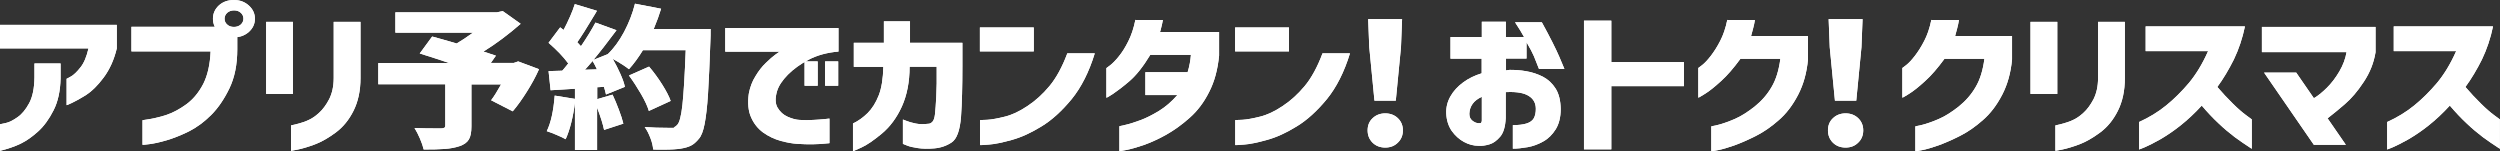 <?xml version="1.0" encoding="UTF-8"?>
<svg xmlns="http://www.w3.org/2000/svg" version="1.1" viewBox="0 0 1828 110.7">
  <rect x="0" y="0" width="1828" height="110.7" fill="#333333" stroke="none"/>
  <defs>
    <style>
      .cls-1 {
        fill: #fff;
      }
    </style>
  </defs>
  <!-- Generator: Adobe Illustrator 28.6.0, SVG Export Plug-In . SVG Version: 1.2.0 Build 709)  -->
  <g>
    <g id="_レイヤー_1" data-name="レイヤー_1">
      <g>
        <g>
          <path class="cls-1" d="M64.8,35.4H0v-17.2h85.4v17.2c-2,8.3-5.2,15.4-9.6,21.3-4.4,5.9-8.7,10.1-12.9,12.8-4.2,2.6-7.6,4.5-10.2,5.7-2.6,1.2-3.9,1.8-4,1.7v-19.3c0,0,1.2-.5,3.2-1.7,2.1-1.2,4.4-3.4,6.9-6.6,2.6-3.2,4.5-7.8,5.9-13.9ZM0,110.2v-19.4c0,0,1.5-.2,4.1-.8,2.7-.6,5.6-2.1,8.7-4.3,3.2-2.2,6-5.6,8.5-10.2,2.5-4.6,3.8-10.9,3.9-18.8v-10.3h19.1v11c-.2,9.1-1.9,16.9-5.1,23.2-3.2,6.3-6.9,11.5-11.2,15.4-4.3,3.9-8.5,6.9-12.8,9-4.3,2.1-9.3,3.8-15.2,5.3Z"/>
          <path class="cls-1" d="M154.1,37.6h-58v-18h63l14.4,3.8v12.7c0,11-1.9,20.5-5.7,28.4-3.8,7.9-8.3,14.5-13.4,19.6-5.1,5.1-10.6,9.1-16.3,12-5.7,2.8-11.2,5-16.3,6.5-5.1,1.5-9.3,2.4-12.6,2.8-3.2.4-4.9.6-5,.5v-18c6.7-.9,12.6-2.2,17.6-3.9,5-1.7,9.9-4.4,14.8-8,4.9-3.7,8.9-8.6,12.1-14.8,3.1-6.2,4.9-14.1,5.3-23.7ZM160.1,3.9c2.9-2.6,6.6-3.9,10.9-3.9s7.9,1.3,10.9,4c3,2.7,4.5,5.9,4.5,9.7s-1.5,7-4.5,9.7c-3,2.6-6.6,3.9-10.9,3.9s-7.9-1.3-10.9-3.9c-2.9-2.6-4.4-5.8-4.4-9.7s1.5-7.1,4.4-9.8ZM178,13.7c0-1.8-.7-3.3-2-4.4-1.3-1.2-3-1.7-4.9-1.7s-3.6.6-4.9,1.7c-1.3,1.2-2,2.6-2,4.4s.7,3.2,2,4.3c1.3,1.2,2.9,1.7,4.9,1.7s3.6-.6,4.9-1.7c1.3-1.2,2-2.6,2-4.3Z"/>
          <path class="cls-1" d="M194.6,68.7V16h19.6v52.7h-19.6ZM212.8,110.2v-18.5c4.4-.9,8.2-2,11.4-3.3,3.2-1.3,6.2-3.2,9-5.8,2.8-2.5,5.3-5.9,7.5-10.1,2.1-4.2,3.3-9.3,3.3-15.4V16h19.6v41.1c0,9.4-1.8,17.3-5.1,23.9-3.3,6.6-7.6,11.9-13,15.9-5.4,4-10.5,6.9-15.3,8.7-4.8,1.8-8.9,3-12.2,3.7-3.3.7-5,1-5.2,1Z"/>
          <path class="cls-1" d="M394,50.9c-2.4,5.4-5.4,10.8-8.8,16.2-3.4,5.4-6.8,10.2-10.3,14.3l-15.8-8.1c2.1-2.7,4.5-6.6,7.3-11.6h-21.7v30.8c0,4.2-.6,7.4-1.9,9.5-1.3,2.2-3.6,3.8-6.9,4.9-3,1-6.6,1.7-10.6,2-4,.3-9.2.4-15.5.4-.5-2.2-1.4-4.9-2.7-7.9-1.3-3-2.6-5.6-4-7.8,4.5.2,10.9.3,19.2.3,1.3,0,2.1-.2,2.6-.5.5-.3.7-.8.7-1.6v-30.2h-49v-15.5h51.9c-7.5-2.5-14.7-4.9-21.6-7l9.1-12.4c4.5,1.2,10.4,2.9,17.9,5.1,3.7-2.2,7.7-4.8,11.9-7.9h-56.7v-14.9h74.3l4.2-.9,13.1,9.3c-8.9,7.8-18,14.6-27.2,20.3,2.3.7,5.3,1.7,9.1,3l-3.7,5.3h16.8l3.2-1.1,15.2,5.7Z"/>
          <path class="cls-1" d="M519.6,21.2c0,3.6,0,6-.1,7.3-.6,17.3-1.2,30.7-1.8,40.2-.6,9.5-1.5,16.9-2.5,22s-2.4,8.8-4.2,10.8c-1.9,2.3-3.8,4-5.8,5-2,1-4.5,1.7-7.6,2.2-2.5.4-6.6.7-12.3.7s-5.9,0-7.7-.1c-.2-2.4-.8-5.2-2-8.3s-2.5-5.8-4.2-8.1c5.1.4,11.2.6,18.2.6s2.3-.1,3.1-.4c.8-.3,1.6-.8,2.3-1.6,1.8-1.6,3.1-6.6,4-14.9.9-8.3,1.7-21.6,2.4-39.9h-31.3c-3.3,5.4-6.7,10-10.2,13.9-2.4-1.9-6.3-4.5-11.9-7.6,2.1,3.7,4,7.3,5.6,11,1.6,3.6,2.8,6.8,3.3,9.5l-13.8,5.6c-.4-1.8-.9-3.7-1.5-5.6l-4.9.3v8.7l11.2-3.3c1.6,3.4,3.1,7,4.6,11,1.5,3.9,2.6,7.3,3.3,10.2l-14.1,4.6c-.8-4-2.5-9.5-5.1-16.3v31h-16.2v-34.8c-.6,5.1-1.5,10-2.7,14.8-1.2,4.8-2.6,8.8-4.1,12.1-1.5-.9-3.7-1.9-6.5-3.1-2.8-1.2-5.2-2.1-7.3-2.8,2.9-5.8,4.9-14.5,5.8-26l14.8,2.4v-7.4l-17.8,1.1-1.5-14,10-.3c.7-.7,1.6-1.8,2.8-3.3l1.6-2c-3.5-4.8-8.3-9.8-14.4-15.1l8.5-11.3,2.5,1.9c3.6-6.9,6.4-13.2,8.2-18.9l16.2,4.9-1.6,2.7c-5.6,9.4-9.9,16.2-12.8,20.3l2.7,2.9c4.5-6.6,8-12.4,10.6-17.3l15.4,5.6c-6.6,8.8-12.2,16.1-16.9,21.7l10.5-4.2c4.5-4.3,8.4-9.7,11.9-16.2,3.5-6.6,6.2-13.5,8-20.7l19.1,3.7c-1.3,4.3-3.1,9.3-5.4,14.8h41.4ZM436.5,50.7c-1.2-2.5-2.2-4.5-3.2-6.1-2.7,3.1-4.5,5.3-5.6,6.4l8.7-.3ZM474.4,81c-1-3.4-2.9-7.5-5.7-12.3-2.8-4.8-5.7-9.3-8.8-13.5l14.7-6.5c3.5,4.1,6.7,8.5,9.6,13.1,2.9,4.6,5,8.6,6.2,12l-15.9,7.3Z"/>
          <path class="cls-1" d="M530.2,20.5h82.9v17.2c-8.3.7-15.6,2.7-21.7,5.9-6.1,3.2-11.2,6.9-15.3,11-4.1,4.2-6.7,8.1-7.9,12-1.5,5.1-1.4,9.2.4,12.2s4.2,5.2,7.4,6.6c3.2,1.4,6.1,2.2,8.8,2.3,3.4.2,6.6.2,9.7,0,3.1-.1,5.9-.4,8.3-.6,2.4-.3,3.6-.4,3.7-.4v18c-4.6.5-8.7.8-12.3.8-3.5,0-7.2,0-11-.3-3.5-.2-7.7-.9-12.4-2.2-4.7-1.3-9-3.4-12.8-6.1-3.8-2.8-6.8-6.5-8.8-11.1-2.1-4.6-2.6-10.4-1.7-17.2.9-4.8,2.5-9.1,4.9-12.9,2.3-3.8,4.8-7.1,7.6-9.7,2.7-2.7,5.1-4.7,7-6.1,1.9-1.4,3-2.1,3.2-2.1h-39.9v-17.2ZM588.3,62.7v-17.8h9.6v17.8h-9.6ZM603.3,62.7v-17.8h9.6v17.8h-9.6Z"/>
          <path class="cls-1" d="M645.8,48.9h-21.5v-17.6h22v-15.7h19.1v15.7h38.3v17.4c0,14.5-.3,26.8-1,36.7-.8,9.9-3,16.1-6.8,18.7-3.7,2.5-8,4-12.8,4.4-4.5.4-8.5.3-11.9-.2s-6.1-1.1-8-1.9c-1.9-.7-2.9-1.1-3-1.2v-17.8c0,0,.9.3,2.6,1,1.6.7,3.9,1.3,6.6,1.9,2.8.6,5.9.6,9.5.2,1.1,0,2.1-.6,3-1.6.9-1,1.5-2.9,1.8-5.7.3-2.8.6-7,.9-12.5.3-5.5.4-12.8.3-21.9h-19.8c0,11.3-2,21-5.7,29.2-3.7,8.1-8.6,14.7-14.6,19.7-6,5-11,8.4-15,10.2-4,1.8-6,2.7-6.1,2.7v-20.3c3.8-1.8,7.3-4.3,10.7-7.6,3.3-3.3,6-7.6,8.1-12.9,2.1-5.3,3.2-12.3,3.4-21Z"/>
          <path class="cls-1" d="M716.5,37.6v-17.5h39.4v17.5h-39.4ZM780.4,39h20.1c-4.2,13.7-9.9,24.9-16.9,33.5-7.1,8.6-14.4,15.3-22,19.9-7.6,4.7-14.8,8-21.7,9.9-6.8,1.9-12.4,3.1-16.7,3.4-4.3.3-6.5.5-6.6.4v-18.3c0,0,1.8,0,5.2-.2,3.4-.2,7.7-1,12.9-2.3,5.3-1.3,10.8-3.9,16.6-7.8,5.8-3.8,11.2-8.7,16.1-14.6,4.9-5.9,9.3-13.9,13.1-24.1Z"/>
          <path class="cls-1" d="M830.5,14.6h19.8c-.4,2.2-.8,4.1-1.3,5.9-.4,1.8-.7,2.7-.8,2.9h43.2v17.2c-1,10.3-3.4,19.2-7.3,26.7-3.8,7.6-8.6,13.9-14.3,18.9-5.7,5.1-11.5,9.2-17.4,12.5-5.9,3.3-11.4,5.7-16.5,7.5-5.1,1.7-9.3,2.9-12.5,3.5-3.2.6-4.8.9-4.9.8v-18.2c0,0,1.6-.3,4.4-1,2.9-.6,6.5-1.8,10.9-3.4s9-4,13.8-6.9c4.8-3,9.2-6.8,13.3-11.5h-23.4v-16.7h30.9c1.3-4.3,2.1-8.6,2.4-12.7h-29.7c-5.2,8.6-10.3,15-15.2,19.2-4.9,4.2-8.9,7.2-12,9.3-3.1,2-4.8,3-4.9,2.9v-21.7c0,0,1-.7,2.8-2.1,1.8-1.4,3.9-3.5,6.3-6.5,2.4-2.9,4.7-6.6,6.9-11,2.2-4.4,4-9.6,5.2-15.7Z"/>
          <path class="cls-1" d="M903.1,37.6v-17.5h39.4v17.5h-39.4ZM967,39h20.1c-4.2,13.7-9.9,24.9-16.9,33.5-7.1,8.6-14.4,15.3-22,19.9-7.6,4.7-14.8,8-21.7,9.9-6.8,1.9-12.4,3.1-16.7,3.4-4.3.3-6.5.5-6.6.4v-18.3c0,0,1.8,0,5.2-.2,3.4-.2,7.7-1,12.9-2.3,5.3-1.3,10.8-3.9,16.6-7.8,5.8-3.8,11.2-8.7,16.1-14.6,4.9-5.9,9.3-13.9,13.1-24.1Z"/>
          <path class="cls-1" d="M1003.6,104.3c-2.4-2.4-3.6-5.4-3.6-9s1.2-6.6,3.7-8.9c2.4-2.3,5.5-3.5,9.2-3.5s6.8,1.2,9.2,3.5c2.4,2.3,3.7,5.3,3.7,8.9s-1.2,6.6-3.7,9c-2.4,2.4-5.5,3.6-9.2,3.6s-6.9-1.2-9.3-3.6ZM1005,73.6l-3.8-39.1-.8-20.5h24.8l-.8,20.5-3.8,39.1h-15.7Z"/>
          <path class="cls-1" d="M1083.5,42.9h-22.9v-15.8h22.9v-11.2h17.6v11.2h13.3c-1.5-2.8-3.7-6.4-6.6-10.8h19.6c6.1,11.1,10.3,19.5,12.8,25.3,2.4,5.8,3.7,8.7,3.7,8.8h-18.6c-1.4-3.7-2.7-6.8-3.7-9.3-1-2.4-2.8-5.8-5.4-10.2v11.9h-15v8.7c1.1-.2,2-.4,2.8-.4,3.8,0,7.8.2,12.1,1,4.3.7,8.3,2.1,12.1,4,3.8,2,6.9,4.9,9.3,8.7,2.4,3.8,3.6,8.8,3.7,14.9,0,6.1-1.3,11.1-3.7,14.9-2.4,3.8-5.4,6.8-9,8.8-3.7,2.1-7.5,3.5-11.4,4.2-4,.7-7.6,1.1-10.9,1.1v-17.2c4.1,0,7.5-.4,10-1.2,2.6-.8,4.3-2.1,5.3-3.8,1-1.8,1.5-4.1,1.5-6.9,0-4.1-1.7-7.3-5.1-9.4-3.4-2.2-8.5-3.1-15.3-2.9h-.8c-.3,0-.5,0-.8.1v19c-.3,6.1-1.6,10.7-4.1,13.6-2.5,2.9-5.1,4.8-8,5.6-2.8.8-5.4,1.2-7.8,1-3.5,0-7.1-.9-10.6-2.8-3.5-1.9-6.5-4.6-9-8.1-2.4-3.5-3.8-7.8-4-12.7-.2-4.6.9-8.8,3.1-12.6,2.2-3.9,5.3-7.2,9.2-10.1,3.9-2.9,8.4-5.1,13.6-6.7v-10.8ZM1083.5,88.1v-17.3c-2.9,1.3-5.2,3-6.7,5.1s-2.3,4.4-2.4,7.1c0,1.7.3,3.1,1.2,4.2.9,1.1,1.9,1.8,3,2.3,1.1.5,2.2.7,3.1.6,0,0,.4,0,.9-.1.5-.1.8-.7.9-1.8Z"/>
          <path class="cls-1" d="M1231.3,45.4v17.6h-53.1v46.2h-20V15.1h20v30.3h53.1Z"/>
          <path class="cls-1" d="M1263.2,14.6h20c-.3,2.1-.8,4.1-1.3,6.1-.5,1.9-1,3.8-1.5,5.6h41.6v17.2c-.9,9.7-3.3,18.3-7.2,25.8-3.9,7.5-8.5,13.6-14,18.4-5.4,4.8-11,8.7-16.7,11.6-5.7,2.9-11,5.2-15.9,7-4.9,1.7-8.9,2.9-12.1,3.5-3.1.6-4.7.9-4.8.8v-18.2c0,0,1.7-.3,5-1.1,3.2-.8,7.2-2.2,11.9-4.2,4.7-2,9.6-5.1,14.8-9.2,5.1-4.1,9.3-8.9,12.4-14.3,3.2-5.4,5.3-12.2,6.4-20.6h-29.2c-4.9,6.7-9.6,12.2-14.3,16.4-4.6,4.2-8.5,7.3-11.6,9.2-3.1,1.9-4.7,2.9-4.9,2.8v-21.7c0,0,1-.7,2.8-2.1,1.8-1.4,3.9-3.6,6.3-6.7,2.4-3.1,4.7-6.7,6.9-11,2.2-4.2,4-9.4,5.2-15.4Z"/>
          <path class="cls-1" d="M1340.2,104.3c-2.4-2.4-3.6-5.4-3.6-9s1.2-6.6,3.7-8.9c2.4-2.3,5.5-3.5,9.2-3.5s6.8,1.2,9.2,3.5c2.4,2.3,3.7,5.3,3.7,8.9s-1.2,6.6-3.7,9c-2.4,2.4-5.5,3.6-9.2,3.6s-6.9-1.2-9.3-3.6ZM1341.7,73.6l-3.8-39.1-.8-20.5h24.8l-.8,20.5-3.8,39.1h-15.7Z"/>
          <path class="cls-1" d="M1412.4,14.6h20c-.3,2.1-.8,4.1-1.3,6.1-.5,1.9-1,3.8-1.5,5.6h41.6v17.2c-.9,9.7-3.3,18.3-7.2,25.8-3.9,7.5-8.5,13.6-14,18.4-5.4,4.8-11,8.7-16.7,11.6-5.7,2.9-11,5.2-15.9,7-4.9,1.7-8.9,2.9-12.1,3.5-3.1.6-4.7.9-4.8.8v-18.2c0,0,1.7-.3,5-1.1,3.2-.8,7.2-2.2,11.9-4.2,4.7-2,9.6-5.1,14.8-9.2,5.1-4.1,9.3-8.9,12.4-14.3,3.2-5.4,5.3-12.2,6.4-20.6h-29.2c-4.9,6.7-9.6,12.2-14.3,16.4-4.6,4.2-8.5,7.3-11.6,9.2-3.1,1.9-4.7,2.9-4.9,2.8v-21.7c0,0,1-.7,2.8-2.1,1.8-1.4,3.9-3.6,6.3-6.7,2.4-3.1,4.7-6.7,6.9-11,2.2-4.2,4-9.4,5.2-15.4Z"/>
          <path class="cls-1" d="M1484.7,68.7V16h19.6v52.7h-19.6ZM1502.9,110.2v-18.5c4.4-.9,8.2-2,11.4-3.3,3.2-1.3,6.2-3.2,9-5.8,2.8-2.5,5.3-5.9,7.5-10.1,2.1-4.2,3.3-9.3,3.3-15.4V16h19.6v41.1c0,9.4-1.8,17.3-5.1,23.9-3.3,6.6-7.6,11.9-13,15.9-5.4,4-10.5,6.9-15.3,8.7-4.8,1.8-8.9,3-12.2,3.7-3.3.7-5,1-5.2,1Z"/>
          <path class="cls-1" d="M1614.6,37.4h-45.7v-18.1h72.6c-1.8,8.7-4.5,16.7-8.1,24.2-3.7,7.4-7.7,14.1-12.1,20.1,3.8,4.4,7.6,8.5,11.3,12.1,3.7,3.7,7,6.5,9.7,8.5,2.7,2,4.1,3,4.2,3.1v21.5c-4.5-2.9-8.7-5.8-12.4-8.5-3.7-2.8-7.7-6.1-11.9-10.1-4.2-3.9-8.3-8.3-12.3-13-5.1,5.6-10.4,10.5-15.7,14.7-5.3,4.2-10.3,7.5-14.8,10.1-4.5,2.5-8.2,4.4-11,5.6-2.8,1.2-4.2,1.7-4.3,1.7v-20.1c7.3-3.3,13.9-7.3,19.8-12.1,5.9-4.8,11.3-10.2,16.5-16.3,5.1-6.1,9.9-13.8,14.1-23.3Z"/>
          <path class="cls-1" d="M1715.8,38.1h-61.9v-18.4h83.1v18.5c-1.3,7.9-4.2,15.1-8.7,21.8-4.4,6.7-9,12.1-13.8,16.2-4.8,4.1-9,7.6-12.6,10.3l13.4,19.4h-23.4l-36.4-52.8h23.5l12.9,18.7c2.7-1.5,5.8-4,9.3-7.4,3.5-3.4,6.6-7.5,9.3-12.1,2.7-4.6,4.5-9.3,5.3-14.2Z"/>
          <path class="cls-1" d="M1796,37.4h-45.7v-18.1h72.6c-1.8,8.7-4.5,16.7-8.1,24.2-3.7,7.4-7.7,14.1-12.1,20.1,3.8,4.4,7.6,8.5,11.3,12.1,3.7,3.7,7,6.5,9.7,8.5,2.7,2,4.1,3,4.2,3.1v21.5c-4.5-2.9-8.7-5.8-12.4-8.5-3.7-2.8-7.7-6.1-11.9-10.1-4.2-3.9-8.3-8.3-12.3-13-5.1,5.6-10.4,10.5-15.7,14.7-5.3,4.2-10.3,7.5-14.8,10.1-4.5,2.5-8.2,4.4-11,5.6-2.8,1.2-4.2,1.7-4.3,1.7v-20.1c7.3-3.3,13.9-7.3,19.8-12.1,5.9-4.8,11.3-10.2,16.5-16.3,5.1-6.1,9.9-13.8,14.1-23.3Z"/>
        </g>
        <g>
          <path class="cls-1" d="M64.8,35.4H0v-17.2h85.4v17.2c-2,8.3-5.2,15.4-9.6,21.3-4.4,5.9-8.7,10.1-12.9,12.8-4.2,2.6-7.6,4.5-10.2,5.7-2.6,1.2-3.9,1.8-4,1.7v-19.3c0,0,1.2-.5,3.2-1.7,2.1-1.2,4.4-3.4,6.9-6.6,2.6-3.2,4.5-7.8,5.9-13.9ZM0,110.2v-19.4c0,0,1.5-.2,4.1-.8,2.7-.6,5.6-2.1,8.7-4.3,3.2-2.2,6-5.6,8.5-10.2,2.5-4.6,3.8-10.9,3.9-18.8v-10.3h19.1v11c-.2,9.1-1.9,16.9-5.1,23.2-3.2,6.3-6.9,11.5-11.2,15.4-4.3,3.9-8.5,6.9-12.8,9-4.3,2.1-9.3,3.8-15.2,5.3Z"/>
          <path class="cls-1" d="M154.1,37.6h-58v-18h63l14.4,3.8v12.7c0,11-1.9,20.5-5.7,28.4-3.8,7.9-8.3,14.5-13.4,19.6-5.1,5.1-10.6,9.1-16.3,12-5.7,2.8-11.2,5-16.3,6.5-5.1,1.5-9.3,2.4-12.6,2.8-3.2.4-4.9.6-5,.5v-18c6.7-.9,12.6-2.2,17.6-3.9,5-1.7,9.9-4.4,14.8-8,4.9-3.7,8.9-8.6,12.1-14.8,3.1-6.2,4.9-14.1,5.3-23.7ZM160.1,3.9c2.9-2.6,6.6-3.9,10.9-3.9s7.9,1.3,10.9,4c3,2.7,4.5,5.9,4.5,9.7s-1.5,7-4.5,9.7c-3,2.6-6.6,3.9-10.9,3.9s-7.9-1.3-10.9-3.9c-2.9-2.6-4.4-5.8-4.4-9.7s1.5-7.1,4.4-9.8ZM178,13.7c0-1.8-.7-3.3-2-4.4-1.3-1.2-3-1.7-4.9-1.7s-3.6.6-4.9,1.7c-1.3,1.2-2,2.6-2,4.4s.7,3.2,2,4.3c1.3,1.2,2.9,1.7,4.9,1.7s3.6-.6,4.9-1.7c1.3-1.2,2-2.6,2-4.3Z"/>
          <path class="cls-1" d="M194.6,68.7V16h19.6v52.7h-19.6ZM212.8,110.2v-18.5c4.4-.9,8.2-2,11.4-3.3,3.2-1.3,6.2-3.2,9-5.8,2.8-2.5,5.3-5.9,7.5-10.1,2.1-4.2,3.3-9.3,3.3-15.4V16h19.6v41.1c0,9.4-1.8,17.3-5.1,23.9-3.3,6.6-7.6,11.9-13,15.9-5.4,4-10.5,6.9-15.3,8.7-4.8,1.8-8.9,3-12.2,3.7-3.3.7-5,1-5.2,1Z"/>
          <path class="cls-1" d="M394,50.9c-2.4,5.4-5.4,10.8-8.8,16.2-3.4,5.4-6.8,10.2-10.3,14.3l-15.8-8.1c2.1-2.7,4.5-6.6,7.3-11.6h-21.7v30.8c0,4.2-.6,7.4-1.9,9.5-1.3,2.2-3.6,3.8-6.9,4.9-3,1-6.6,1.7-10.6,2-4,.3-9.2.4-15.5.4-.5-2.2-1.4-4.9-2.7-7.9-1.3-3-2.6-5.6-4-7.8,4.5.2,10.9.3,19.2.3,1.3,0,2.1-.2,2.6-.5.5-.3.7-.8.7-1.6v-30.2h-49v-15.5h51.9c-7.5-2.5-14.7-4.9-21.6-7l9.1-12.4c4.5,1.2,10.4,2.9,17.9,5.1,3.7-2.2,7.7-4.8,11.9-7.9h-56.7v-14.9h74.3l4.2-.9,13.1,9.3c-8.9,7.8-18,14.6-27.2,20.3,2.3.7,5.3,1.7,9.1,3l-3.7,5.3h16.8l3.2-1.1,15.2,5.7Z"/>
          <path class="cls-1" d="M519.6,21.2c0,3.6,0,6-.1,7.3-.6,17.3-1.2,30.7-1.8,40.2-.6,9.5-1.5,16.9-2.5,22s-2.4,8.8-4.2,10.8c-1.9,2.3-3.8,4-5.8,5-2,1-4.5,1.7-7.6,2.2-2.5.4-6.6.7-12.3.7s-5.9,0-7.7-.1c-.2-2.4-.8-5.2-2-8.3s-2.5-5.8-4.2-8.1c5.1.4,11.2.6,18.2.6s2.3-.1,3.1-.4c.8-.3,1.6-.8,2.3-1.6,1.8-1.6,3.1-6.6,4-14.9.9-8.3,1.7-21.6,2.4-39.9h-31.3c-3.3,5.4-6.7,10-10.2,13.9-2.4-1.9-6.3-4.5-11.9-7.6,2.1,3.7,4,7.3,5.6,11,1.6,3.6,2.8,6.8,3.3,9.5l-13.8,5.6c-.4-1.8-.9-3.7-1.5-5.6l-4.9.3v8.7l11.2-3.3c1.6,3.4,3.1,7,4.6,11,1.5,3.9,2.6,7.3,3.3,10.2l-14.1,4.6c-.8-4-2.5-9.5-5.1-16.3v31h-16.2v-34.8c-.6,5.1-1.5,10-2.7,14.8-1.2,4.8-2.6,8.8-4.1,12.1-1.5-.9-3.7-1.9-6.5-3.1-2.8-1.2-5.2-2.1-7.3-2.8,2.9-5.8,4.9-14.5,5.8-26l14.8,2.4v-7.4l-17.8,1.1-1.5-14,10-.3c.7-.7,1.6-1.8,2.8-3.3l1.6-2c-3.5-4.8-8.3-9.8-14.4-15.1l8.5-11.3,2.5,1.9c3.6-6.9,6.4-13.2,8.2-18.9l16.2,4.9-1.6,2.7c-5.6,9.4-9.9,16.2-12.8,20.3l2.7,2.9c4.5-6.6,8-12.4,10.6-17.3l15.4,5.6c-6.6,8.8-12.2,16.1-16.9,21.7l10.5-4.2c4.5-4.3,8.4-9.7,11.9-16.2,3.5-6.6,6.2-13.5,8-20.7l19.1,3.7c-1.3,4.3-3.1,9.3-5.4,14.8h41.4ZM436.5,50.7c-1.2-2.5-2.2-4.5-3.2-6.1-2.7,3.1-4.5,5.3-5.6,6.4l8.7-.3ZM474.4,81c-1-3.4-2.9-7.5-5.7-12.3-2.8-4.8-5.7-9.3-8.8-13.5l14.7-6.5c3.5,4.1,6.7,8.5,9.6,13.1,2.9,4.6,5,8.6,6.2,12l-15.9,7.3Z"/>
          <path class="cls-1" d="M530.2,20.5h82.9v17.2c-8.3.7-15.6,2.7-21.7,5.9-6.1,3.2-11.2,6.9-15.3,11-4.1,4.2-6.7,8.1-7.9,12-1.5,5.1-1.4,9.2.4,12.2s4.2,5.2,7.4,6.6c3.2,1.4,6.1,2.2,8.8,2.3,3.4.2,6.6.2,9.7,0,3.1-.1,5.9-.4,8.3-.6,2.4-.3,3.6-.4,3.7-.4v18c-4.6.5-8.7.8-12.3.8-3.5,0-7.2,0-11-.3-3.5-.2-7.7-.9-12.4-2.2-4.7-1.3-9-3.4-12.8-6.1-3.8-2.8-6.8-6.5-8.8-11.1-2.1-4.6-2.6-10.4-1.7-17.2.9-4.8,2.5-9.1,4.9-12.9,2.3-3.8,4.8-7.1,7.6-9.7,2.7-2.7,5.1-4.7,7-6.1,1.9-1.4,3-2.1,3.2-2.1h-39.9v-17.2ZM588.3,62.7v-17.8h9.6v17.8h-9.6ZM603.3,62.7v-17.8h9.6v17.8h-9.6Z"/>
          <path class="cls-1" d="M645.8,48.9h-21.5v-17.6h22v-15.7h19.1v15.7h38.3v17.4c0,14.5-.3,26.8-1,36.7-.8,9.9-3,16.1-6.8,18.7-3.7,2.5-8,4-12.8,4.4-4.5.4-8.5.3-11.9-.2s-6.1-1.1-8-1.9c-1.9-.7-2.9-1.1-3-1.2v-17.8c0,0,.9.3,2.6,1,1.6.7,3.9,1.3,6.6,1.9,2.8.6,5.9.6,9.5.2,1.1,0,2.1-.6,3-1.6.9-1,1.5-2.9,1.8-5.7.3-2.8.6-7,.9-12.5.3-5.5.4-12.8.3-21.9h-19.8c0,11.3-2,21-5.7,29.2-3.7,8.1-8.6,14.7-14.6,19.7-6,5-11,8.4-15,10.2-4,1.8-6,2.7-6.1,2.7v-20.3c3.8-1.8,7.3-4.3,10.7-7.6,3.3-3.3,6-7.6,8.1-12.9,2.1-5.3,3.2-12.3,3.4-21Z"/>
          <path class="cls-1" d="M716.5,37.6v-17.5h39.4v17.5h-39.4ZM780.4,39h20.1c-4.2,13.7-9.9,24.9-16.9,33.5-7.1,8.6-14.4,15.3-22,19.9-7.6,4.7-14.8,8-21.7,9.9-6.8,1.9-12.4,3.1-16.7,3.4-4.3.3-6.5.5-6.6.4v-18.3c0,0,1.8,0,5.2-.2,3.4-.2,7.7-1,12.9-2.3,5.3-1.3,10.8-3.9,16.6-7.8,5.8-3.8,11.2-8.7,16.1-14.6,4.9-5.9,9.3-13.9,13.1-24.1Z"/>
          <path class="cls-1" d="M830.5,14.6h19.8c-.4,2.2-.8,4.1-1.3,5.9-.4,1.8-.7,2.7-.8,2.9h43.2v17.2c-1,10.3-3.4,19.2-7.3,26.7-3.8,7.6-8.6,13.9-14.3,18.9-5.7,5.1-11.5,9.2-17.4,12.5-5.9,3.3-11.4,5.7-16.5,7.5-5.1,1.7-9.3,2.9-12.5,3.5-3.2.6-4.8.9-4.9.8v-18.2c0,0,1.6-.3,4.4-1,2.9-.6,6.5-1.8,10.9-3.4s9-4,13.8-6.9c4.8-3,9.2-6.8,13.3-11.5h-23.4v-16.7h30.9c1.3-4.3,2.1-8.6,2.4-12.7h-29.7c-5.2,8.6-10.3,15-15.2,19.2-4.9,4.2-8.9,7.2-12,9.3-3.1,2-4.8,3-4.9,2.9v-21.7c0,0,1-.7,2.8-2.1,1.8-1.4,3.9-3.5,6.3-6.5,2.4-2.9,4.7-6.6,6.9-11,2.2-4.4,4-9.6,5.2-15.7Z"/>
          <path class="cls-1" d="M903.1,37.6v-17.5h39.4v17.5h-39.4ZM967,39h20.1c-4.2,13.7-9.9,24.9-16.9,33.5-7.1,8.6-14.4,15.3-22,19.9-7.6,4.7-14.8,8-21.7,9.9-6.8,1.9-12.4,3.1-16.7,3.4-4.3.3-6.5.5-6.6.4v-18.3c0,0,1.8,0,5.2-.2,3.4-.2,7.7-1,12.9-2.3,5.3-1.3,10.8-3.9,16.6-7.8,5.8-3.8,11.2-8.7,16.1-14.6,4.9-5.9,9.3-13.9,13.1-24.1Z"/>
          <path class="cls-1" d="M1003.6,104.3c-2.4-2.4-3.6-5.4-3.6-9s1.2-6.6,3.7-8.9c2.4-2.3,5.5-3.5,9.2-3.5s6.8,1.2,9.2,3.5c2.4,2.3,3.7,5.3,3.7,8.9s-1.2,6.6-3.7,9c-2.4,2.4-5.5,3.6-9.2,3.6s-6.9-1.2-9.3-3.6ZM1005,73.6l-3.8-39.1-.8-20.5h24.8l-.8,20.5-3.8,39.1h-15.7Z"/>
          <path class="cls-1" d="M1083.5,42.9h-22.9v-15.8h22.9v-11.2h17.6v11.2h13.3c-1.5-2.8-3.7-6.4-6.6-10.8h19.6c6.1,11.1,10.3,19.5,12.8,25.3,2.4,5.8,3.7,8.7,3.7,8.8h-18.6c-1.4-3.7-2.7-6.8-3.7-9.3-1-2.4-2.8-5.8-5.4-10.2v11.9h-15v8.7c1.1-.2,2-.4,2.8-.4,3.8,0,7.8.2,12.1,1,4.3.7,8.3,2.1,12.1,4,3.8,2,6.9,4.9,9.3,8.7,2.4,3.8,3.6,8.8,3.7,14.9,0,6.1-1.3,11.1-3.7,14.9-2.4,3.8-5.4,6.8-9,8.8-3.7,2.1-7.5,3.5-11.4,4.2-4,.7-7.6,1.1-10.9,1.1v-17.2c4.1,0,7.5-.4,10-1.2,2.6-.8,4.3-2.1,5.3-3.8,1-1.8,1.5-4.1,1.5-6.9,0-4.1-1.7-7.3-5.1-9.4-3.4-2.2-8.5-3.1-15.3-2.9h-.8c-.3,0-.5,0-.8.1v19c-.3,6.1-1.6,10.7-4.1,13.6-2.5,2.9-5.1,4.8-8,5.6-2.8.8-5.4,1.2-7.8,1-3.5,0-7.1-.9-10.6-2.8-3.5-1.9-6.5-4.6-9-8.1-2.4-3.5-3.8-7.8-4-12.7-.2-4.6.9-8.8,3.1-12.6,2.2-3.9,5.3-7.2,9.2-10.1,3.9-2.9,8.4-5.1,13.6-6.7v-10.8ZM1083.5,88.1v-17.3c-2.9,1.3-5.2,3-6.7,5.1s-2.3,4.4-2.4,7.1c0,1.7.3,3.1,1.2,4.2.9,1.1,1.9,1.8,3,2.3,1.1.5,2.2.7,3.1.6,0,0,.4,0,.9-.1.5-.1.8-.7.9-1.8Z"/>
          <path class="cls-1" d="M1231.3,45.4v17.6h-53.1v46.2h-20V15.1h20v30.3h53.1Z"/>
          <path class="cls-1" d="M1263.2,14.6h20c-.3,2.1-.8,4.1-1.3,6.1-.5,1.9-1,3.8-1.5,5.6h41.6v17.2c-.9,9.7-3.3,18.3-7.2,25.8-3.9,7.5-8.5,13.6-14,18.4-5.4,4.8-11,8.7-16.7,11.6-5.7,2.9-11,5.2-15.9,7-4.9,1.7-8.9,2.9-12.1,3.5-3.1.6-4.7.9-4.8.8v-18.2c0,0,1.7-.3,5-1.1,3.2-.8,7.2-2.2,11.9-4.2,4.7-2,9.6-5.1,14.8-9.2,5.1-4.1,9.3-8.9,12.4-14.3,3.2-5.4,5.3-12.2,6.4-20.6h-29.2c-4.9,6.7-9.6,12.2-14.3,16.4-4.6,4.2-8.5,7.3-11.6,9.2-3.1,1.9-4.7,2.9-4.9,2.8v-21.7c0,0,1-.7,2.8-2.1,1.8-1.4,3.9-3.6,6.3-6.7,2.4-3.1,4.7-6.7,6.9-11,2.2-4.2,4-9.4,5.2-15.4Z"/>
          <path class="cls-1" d="M1340.2,104.3c-2.4-2.4-3.6-5.4-3.6-9s1.2-6.6,3.7-8.9c2.4-2.3,5.5-3.5,9.2-3.5s6.8,1.2,9.2,3.5c2.4,2.3,3.7,5.3,3.7,8.9s-1.2,6.6-3.7,9c-2.4,2.4-5.5,3.6-9.2,3.6s-6.9-1.2-9.3-3.6ZM1341.7,73.6l-3.8-39.1-.8-20.5h24.8l-.8,20.5-3.8,39.1h-15.7Z"/>
          <path class="cls-1" d="M1412.4,14.6h20c-.3,2.1-.8,4.1-1.3,6.1-.5,1.9-1,3.8-1.5,5.6h41.6v17.2c-.9,9.7-3.3,18.3-7.2,25.8-3.9,7.5-8.5,13.6-14,18.4-5.4,4.8-11,8.7-16.7,11.6-5.7,2.9-11,5.2-15.9,7-4.9,1.7-8.9,2.9-12.1,3.5-3.1.6-4.7.9-4.8.8v-18.2c0,0,1.7-.3,5-1.1,3.2-.8,7.2-2.2,11.9-4.2,4.7-2,9.6-5.1,14.8-9.2,5.1-4.1,9.3-8.9,12.4-14.3,3.2-5.4,5.3-12.2,6.4-20.6h-29.2c-4.9,6.7-9.6,12.2-14.3,16.4-4.6,4.2-8.5,7.3-11.6,9.2-3.1,1.9-4.7,2.9-4.9,2.8v-21.7c0,0,1-.7,2.8-2.1,1.8-1.4,3.9-3.6,6.3-6.7,2.4-3.1,4.7-6.7,6.9-11,2.2-4.2,4-9.4,5.2-15.4Z"/>
          <path class="cls-1" d="M1484.7,68.7V16h19.6v52.7h-19.6ZM1502.9,110.2v-18.5c4.4-.9,8.2-2,11.4-3.3,3.2-1.3,6.2-3.2,9-5.8,2.8-2.5,5.3-5.9,7.5-10.1,2.1-4.2,3.3-9.3,3.3-15.4V16h19.6v41.1c0,9.4-1.8,17.3-5.1,23.9-3.3,6.6-7.6,11.9-13,15.9-5.4,4-10.5,6.9-15.3,8.7-4.8,1.8-8.9,3-12.2,3.7-3.3.7-5,1-5.2,1Z"/>
          <path class="cls-1" d="M1614.6,37.4h-45.7v-18.1h72.6c-1.8,8.7-4.5,16.7-8.1,24.2-3.7,7.4-7.7,14.1-12.1,20.1,3.8,4.4,7.6,8.5,11.3,12.1,3.7,3.7,7,6.5,9.7,8.5,2.7,2,4.1,3,4.2,3.1v21.5c-4.5-2.9-8.7-5.8-12.4-8.5-3.7-2.8-7.7-6.1-11.9-10.1-4.2-3.9-8.3-8.3-12.3-13-5.1,5.6-10.4,10.5-15.7,14.7-5.3,4.2-10.3,7.5-14.8,10.1-4.5,2.5-8.2,4.4-11,5.6-2.8,1.2-4.2,1.7-4.3,1.7v-20.1c7.3-3.3,13.9-7.3,19.8-12.1,5.9-4.8,11.3-10.2,16.5-16.3,5.1-6.1,9.9-13.8,14.1-23.3Z"/>
          <path class="cls-1" d="M1715.8,38.1h-61.9v-18.4h83.1v18.5c-1.3,7.9-4.2,15.1-8.7,21.8-4.4,6.7-9,12.1-13.8,16.2-4.8,4.1-9,7.6-12.6,10.3l13.4,19.4h-23.4l-36.4-52.8h23.5l12.9,18.7c2.7-1.5,5.8-4,9.3-7.4,3.5-3.4,6.6-7.5,9.3-12.1,2.7-4.6,4.5-9.3,5.3-14.2Z"/>
          <path class="cls-1" d="M1796,37.4h-45.7v-18.1h72.6c-1.8,8.7-4.5,16.7-8.1,24.2-3.7,7.4-7.7,14.1-12.1,20.1,3.8,4.4,7.6,8.5,11.3,12.1,3.7,3.7,7,6.5,9.7,8.5,2.7,2,4.1,3,4.2,3.1v21.5c-4.5-2.9-8.7-5.8-12.4-8.5-3.7-2.8-7.7-6.1-11.9-10.1-4.2-3.9-8.3-8.3-12.3-13-5.1,5.6-10.4,10.5-15.7,14.7-5.3,4.2-10.3,7.5-14.8,10.1-4.5,2.5-8.2,4.4-11,5.6-2.8,1.2-4.2,1.7-4.3,1.7v-20.1c7.3-3.3,13.9-7.3,19.8-12.1,5.9-4.8,11.3-10.2,16.5-16.3,5.1-6.1,9.9-13.8,14.1-23.3Z"/>
        </g>
      </g>
    </g>
  </g>
</svg>